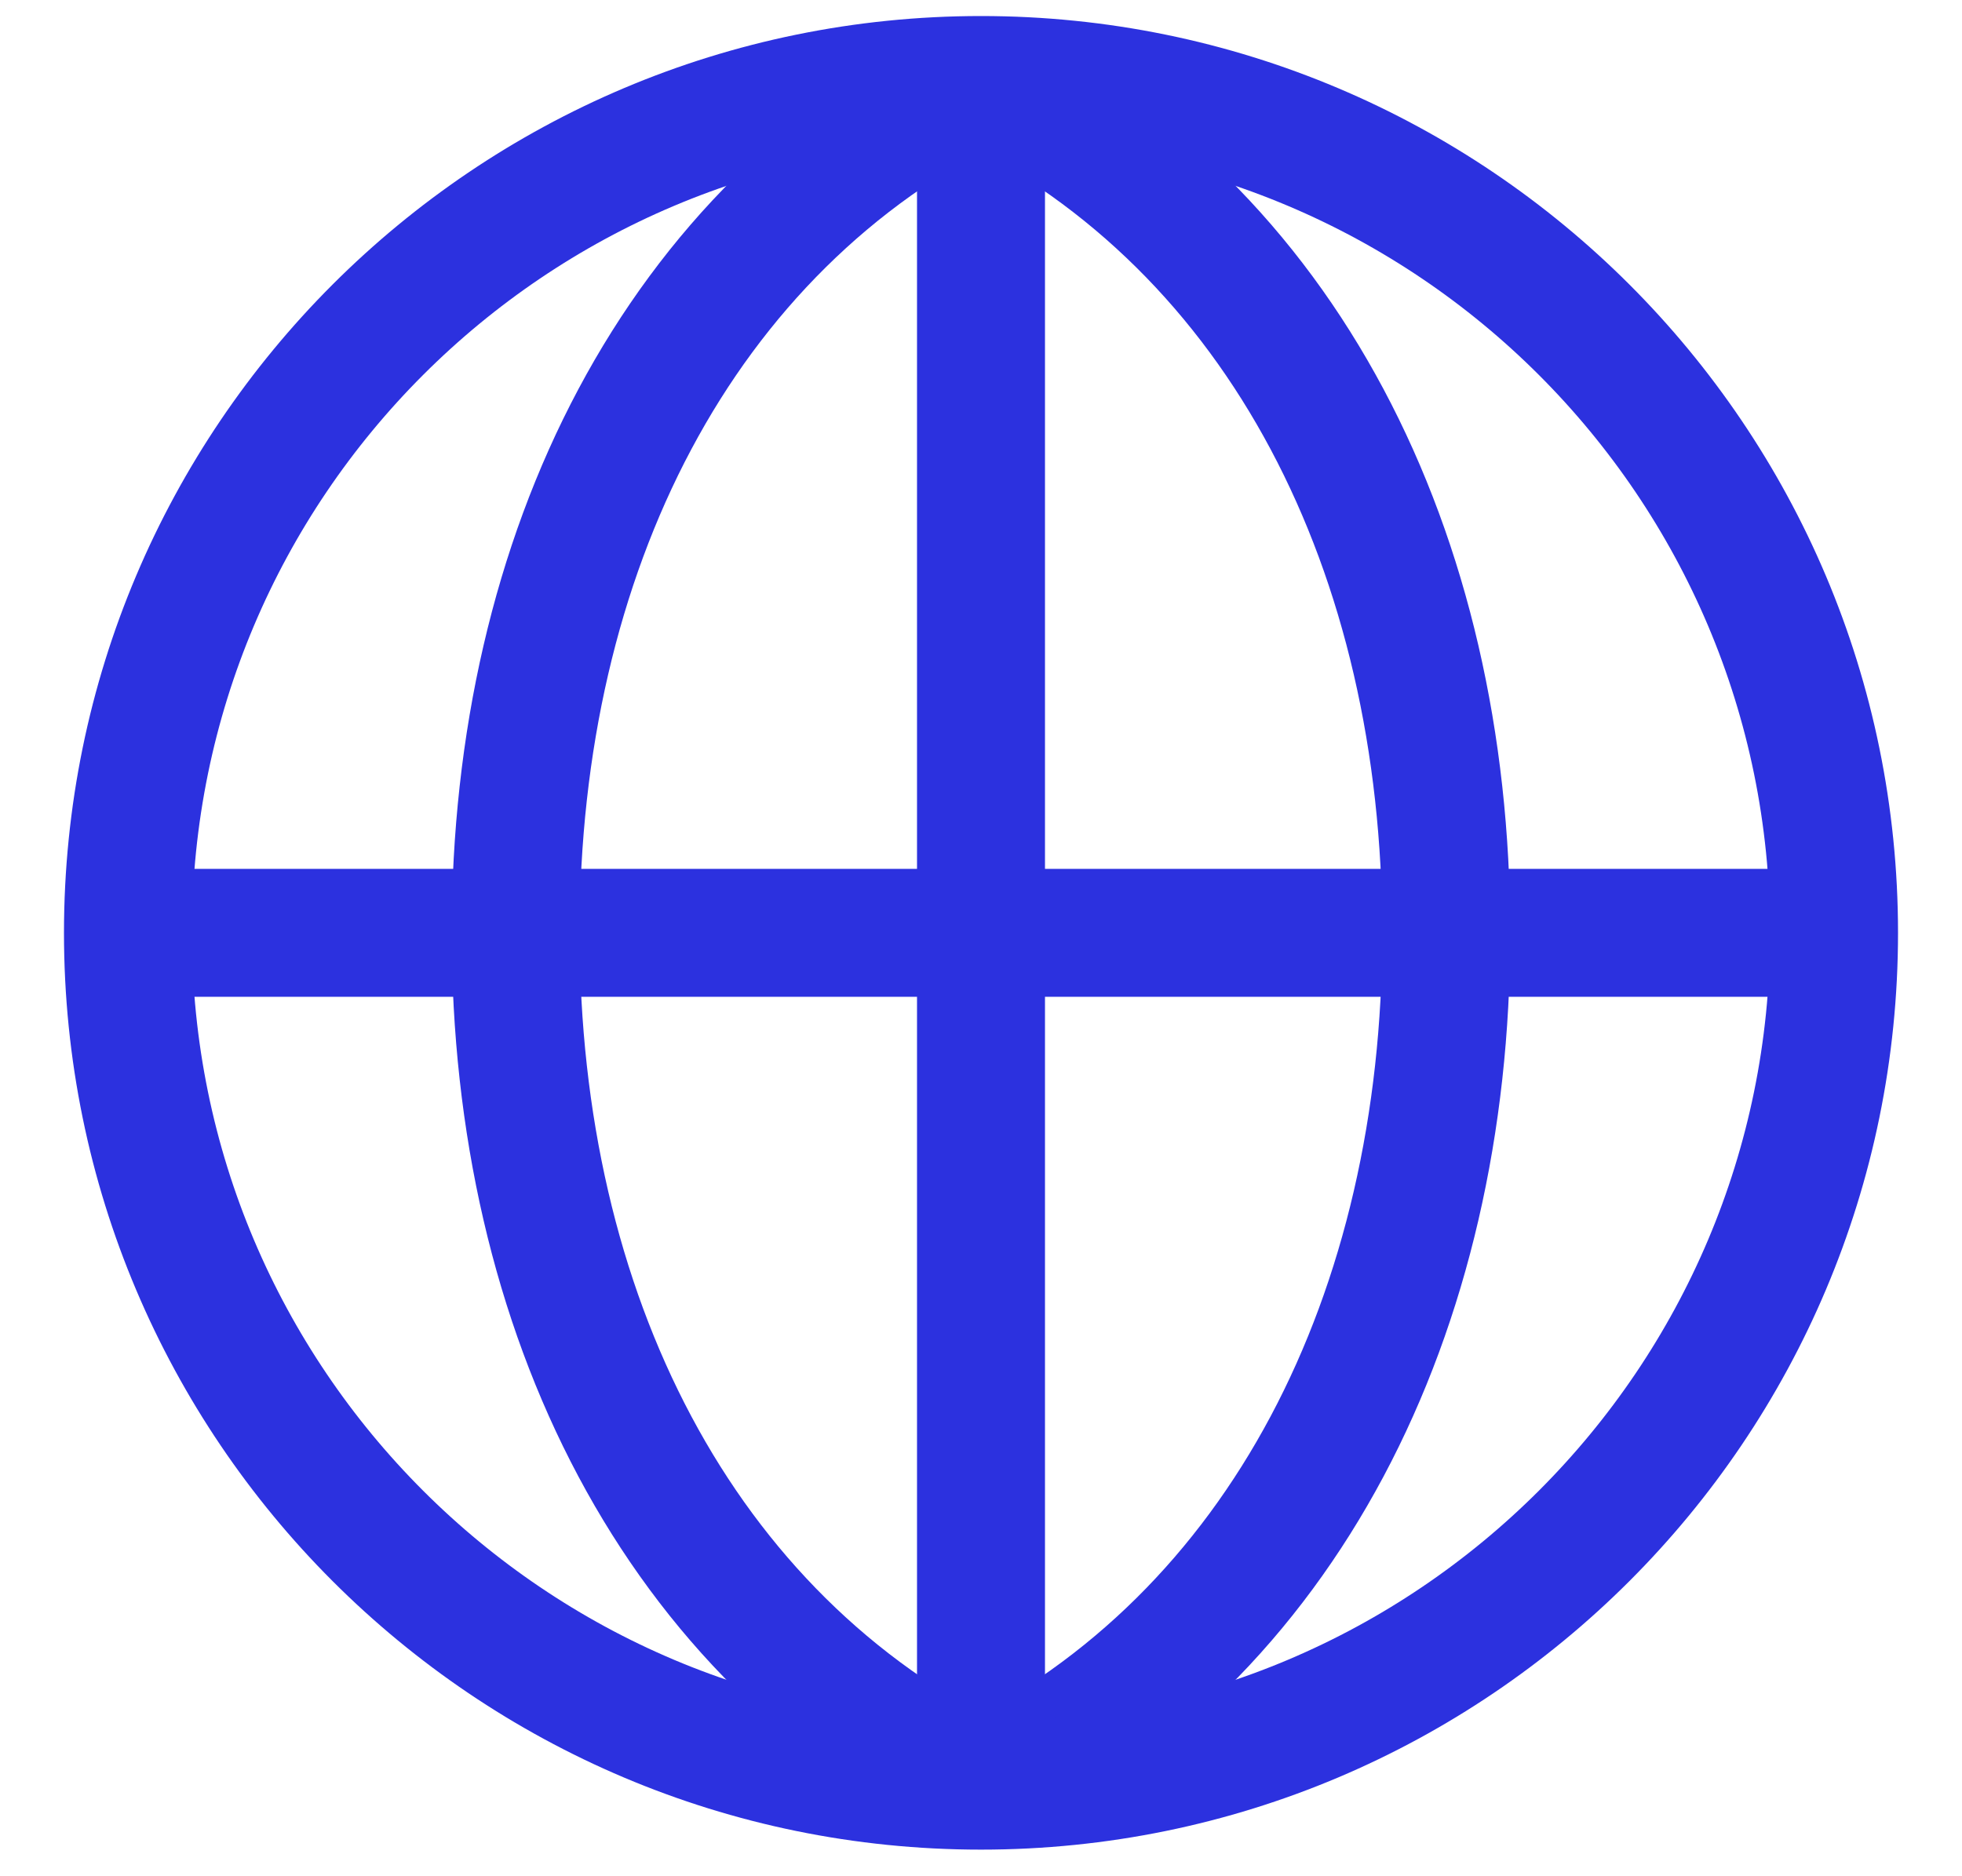 <svg width="23" height="22" viewBox="0 0 23 22" fill="none" xmlns="http://www.w3.org/2000/svg">
<path d="M11.5 20.938C15.046 19.21 16.954 15.392 16.954 10.938C16.954 6.483 15.046 2.665 11.5 0.938" stroke="#2C31DF" stroke-width="1.5" stroke-miterlimit="10"/>
<path d="M11.499 20.938C7.954 19.21 6.045 15.392 6.045 10.938C6.045 6.483 7.954 2.665 11.499 0.938" stroke="#2C31DF" stroke-width="1.5" stroke-miterlimit="10"/>
<path d="M11.5 20.938V20.028V1.847V0.938" stroke="#2C31DF" stroke-width="1.5" stroke-miterlimit="10"/>
<path d="M1.5 10.938H21.5" stroke="#2C31DF" stroke-width="1.5" stroke-miterlimit="10"/>
<path d="M11.5 20.938C17.023 20.938 21.5 16.46 21.5 10.938C21.5 5.415 17.023 0.938 11.5 0.938C5.977 0.938 1.5 5.415 1.5 10.938C1.5 16.46 5.977 20.938 11.5 20.938Z" stroke="#2C31DF" stroke-width="1.5" stroke-miterlimit="10" stroke-linecap="square"/>
</svg>
